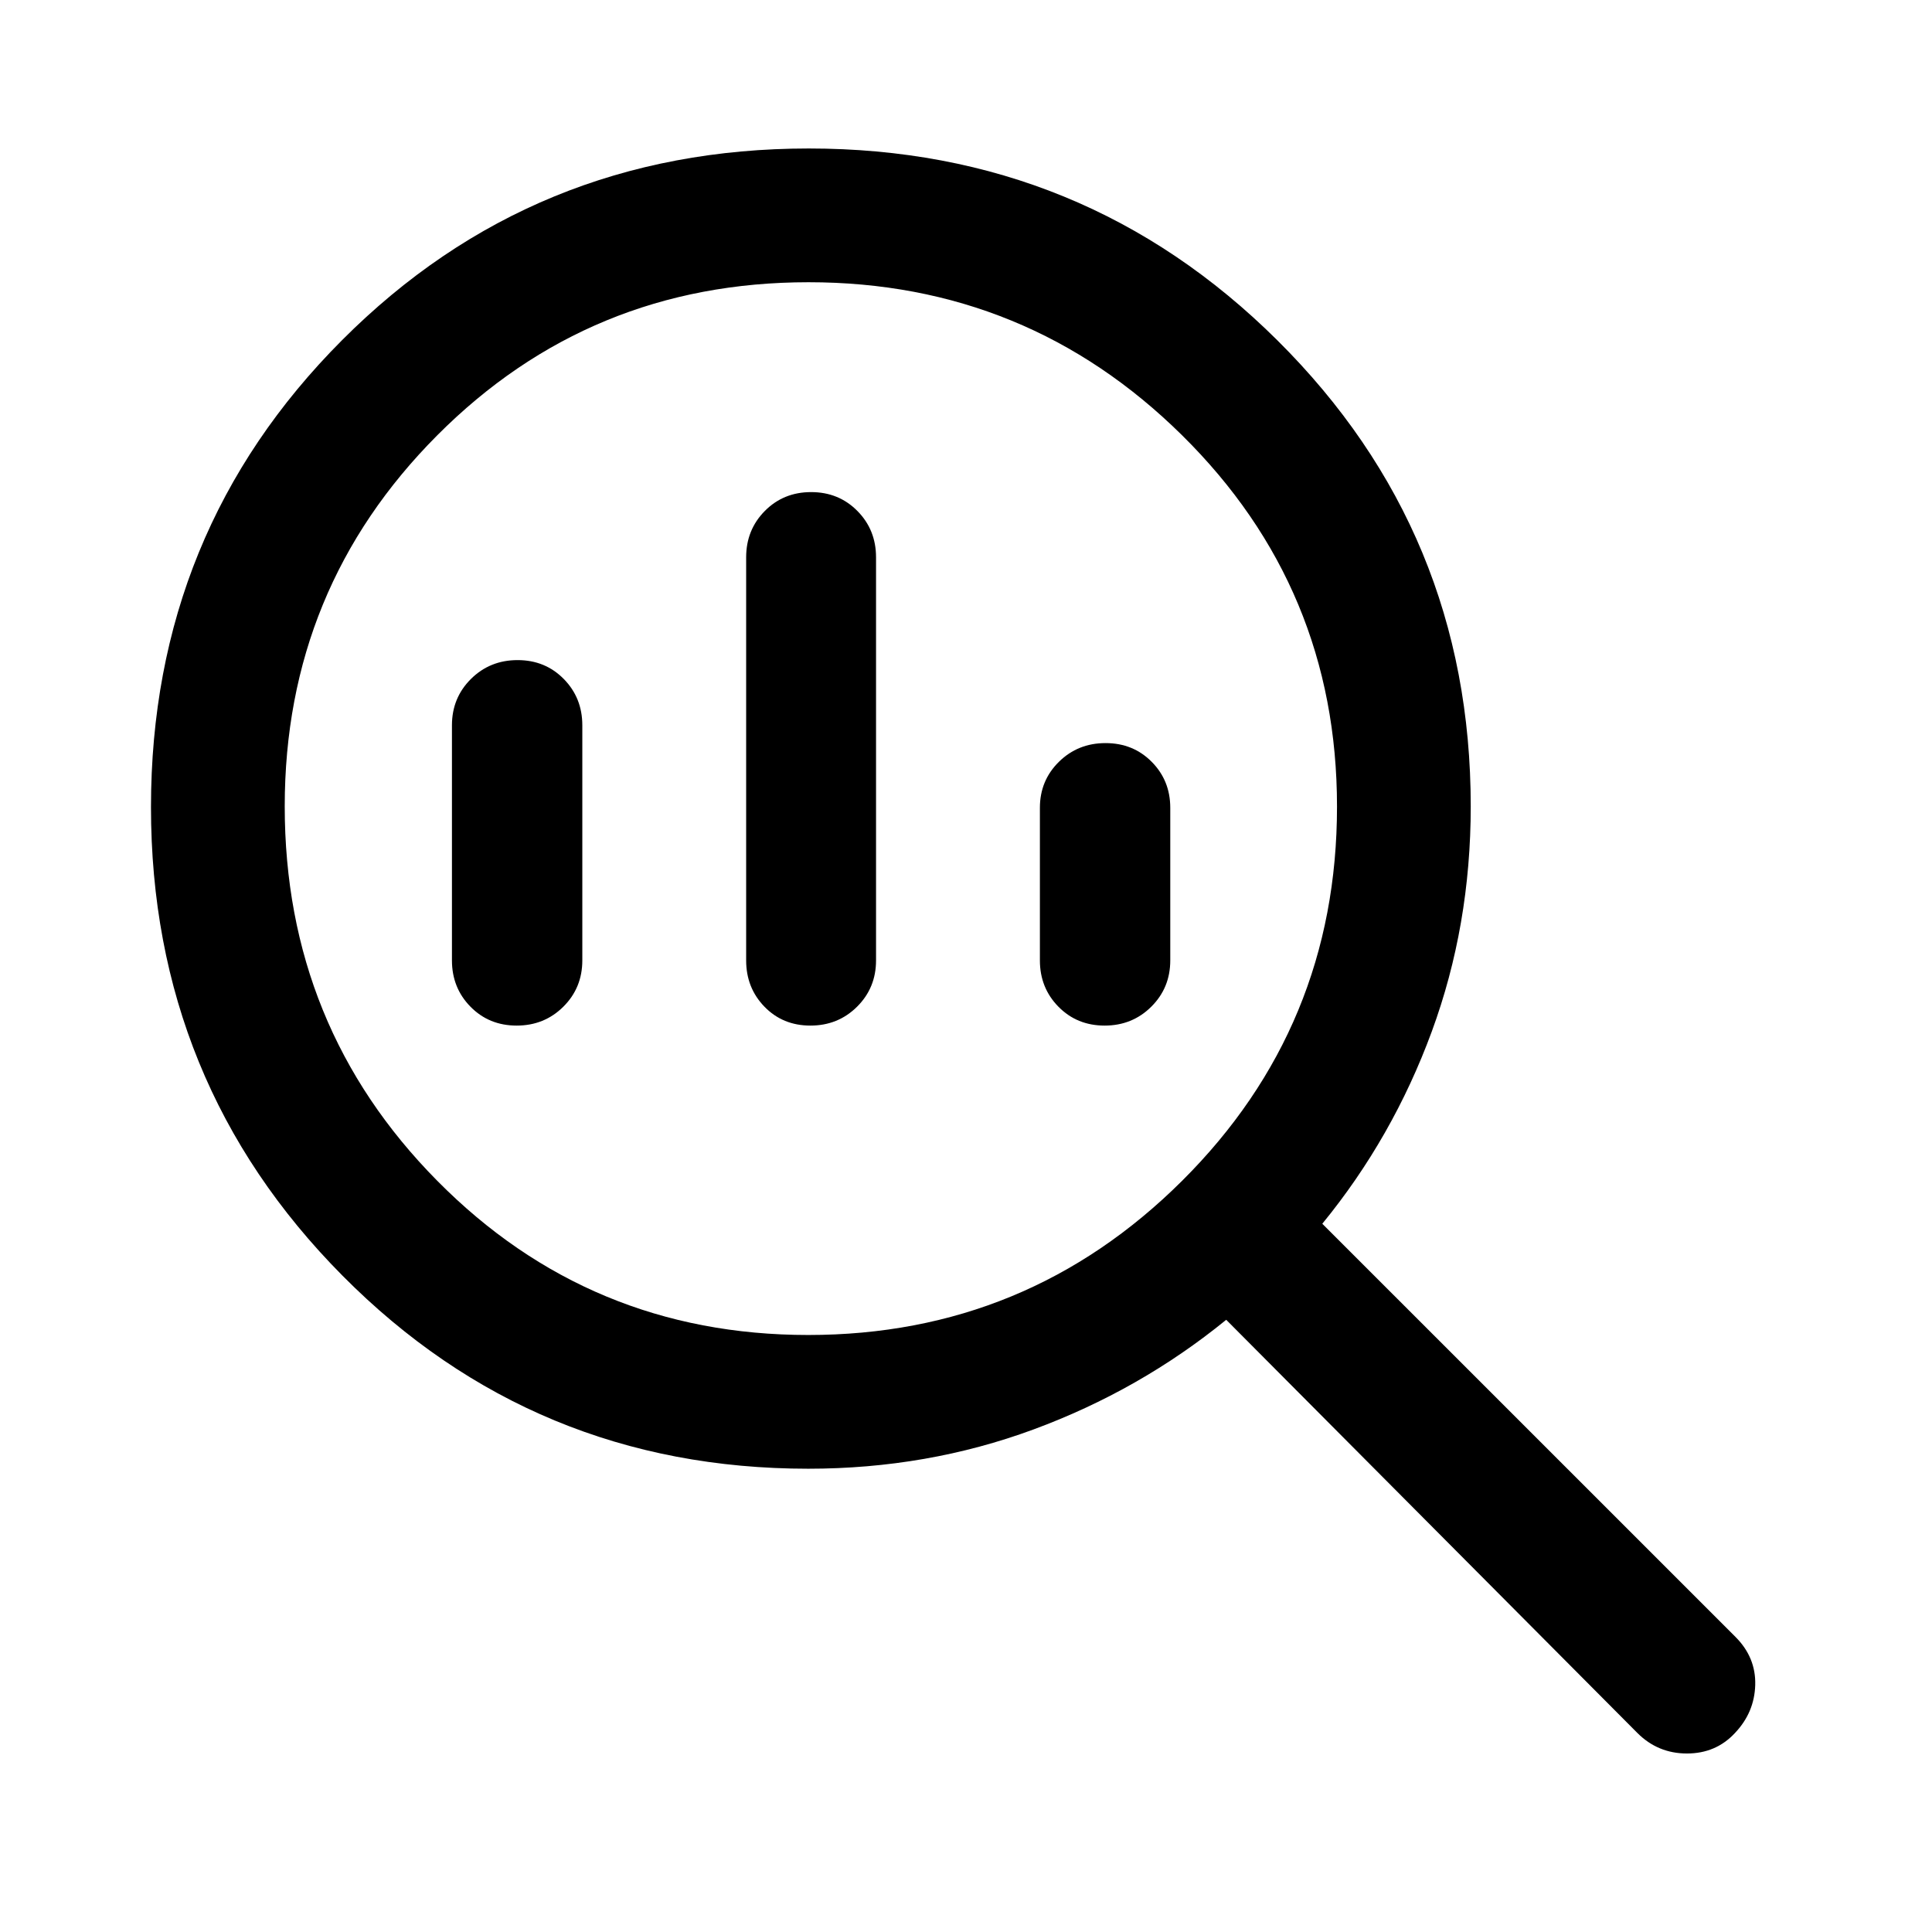 <svg xmlns="http://www.w3.org/2000/svg" width="48" height="48" viewBox="0 -960 960 960"><path d="M401.61-296.65q108.78 0 185.76-76.61 76.98-76.6 76.98-185.95 0-108.51-77.01-184.53t-185.61-76.02q-108.66 0-184.45 76.05-75.8 76.05-75.8 184.38 0 109.47 75.8 186.07 75.79 76.61 184.33 76.61Zm1.08-153.74q-13.73 0-22.83-9.38-9.1-9.37-9.1-23.01v-200.31q0-13.64 9.27-23.01 9.28-9.38 23.01-9.38 13.74 0 23 9.38 9.26 9.37 9.26 23.01v200.31q0 13.64-9.43 23.01-9.44 9.38-23.18 9.38Zm-145.96 0q-13.73 0-22.95-9.38-9.21-9.37-9.21-23.01v-116.83q0-13.64 9.43-23.01 9.44-9.38 23.18-9.38 13.73 0 22.95 9.38 9.22 9.37 9.22 23.01v116.83q0 13.64-9.44 23.01-9.44 9.38-23.18 9.38Zm292.16 0q-13.74 0-22.96-9.38-9.21-9.37-9.21-23.01v-75.83q0-13.54 9.44-22.84 9.44-9.31 23.17-9.31 13.74 0 22.95 9.31 9.22 9.3 9.22 22.84v75.83q0 13.64-9.44 23.01-9.44 9.38-23.17 9.38ZM401.62-230.2q-136.29 0-231.45-95.94-95.15-95.94-95.15-232.82t95-232.07q95-95.19 231.88-95.19t232.89 95.4q96.01 95.39 96.01 231.49 0 59.23-19.38 111.94t-54.38 95.46l205.31 205.3q10.19 10.2 9.81 23.87-.38 13.67-10.06 23.87-9.45 10.19-23.87 10.19-14.43 0-24.62-10.19L609.3-304.2q-42.95 35-95.79 54.5t-111.89 19.5Z"/></svg>